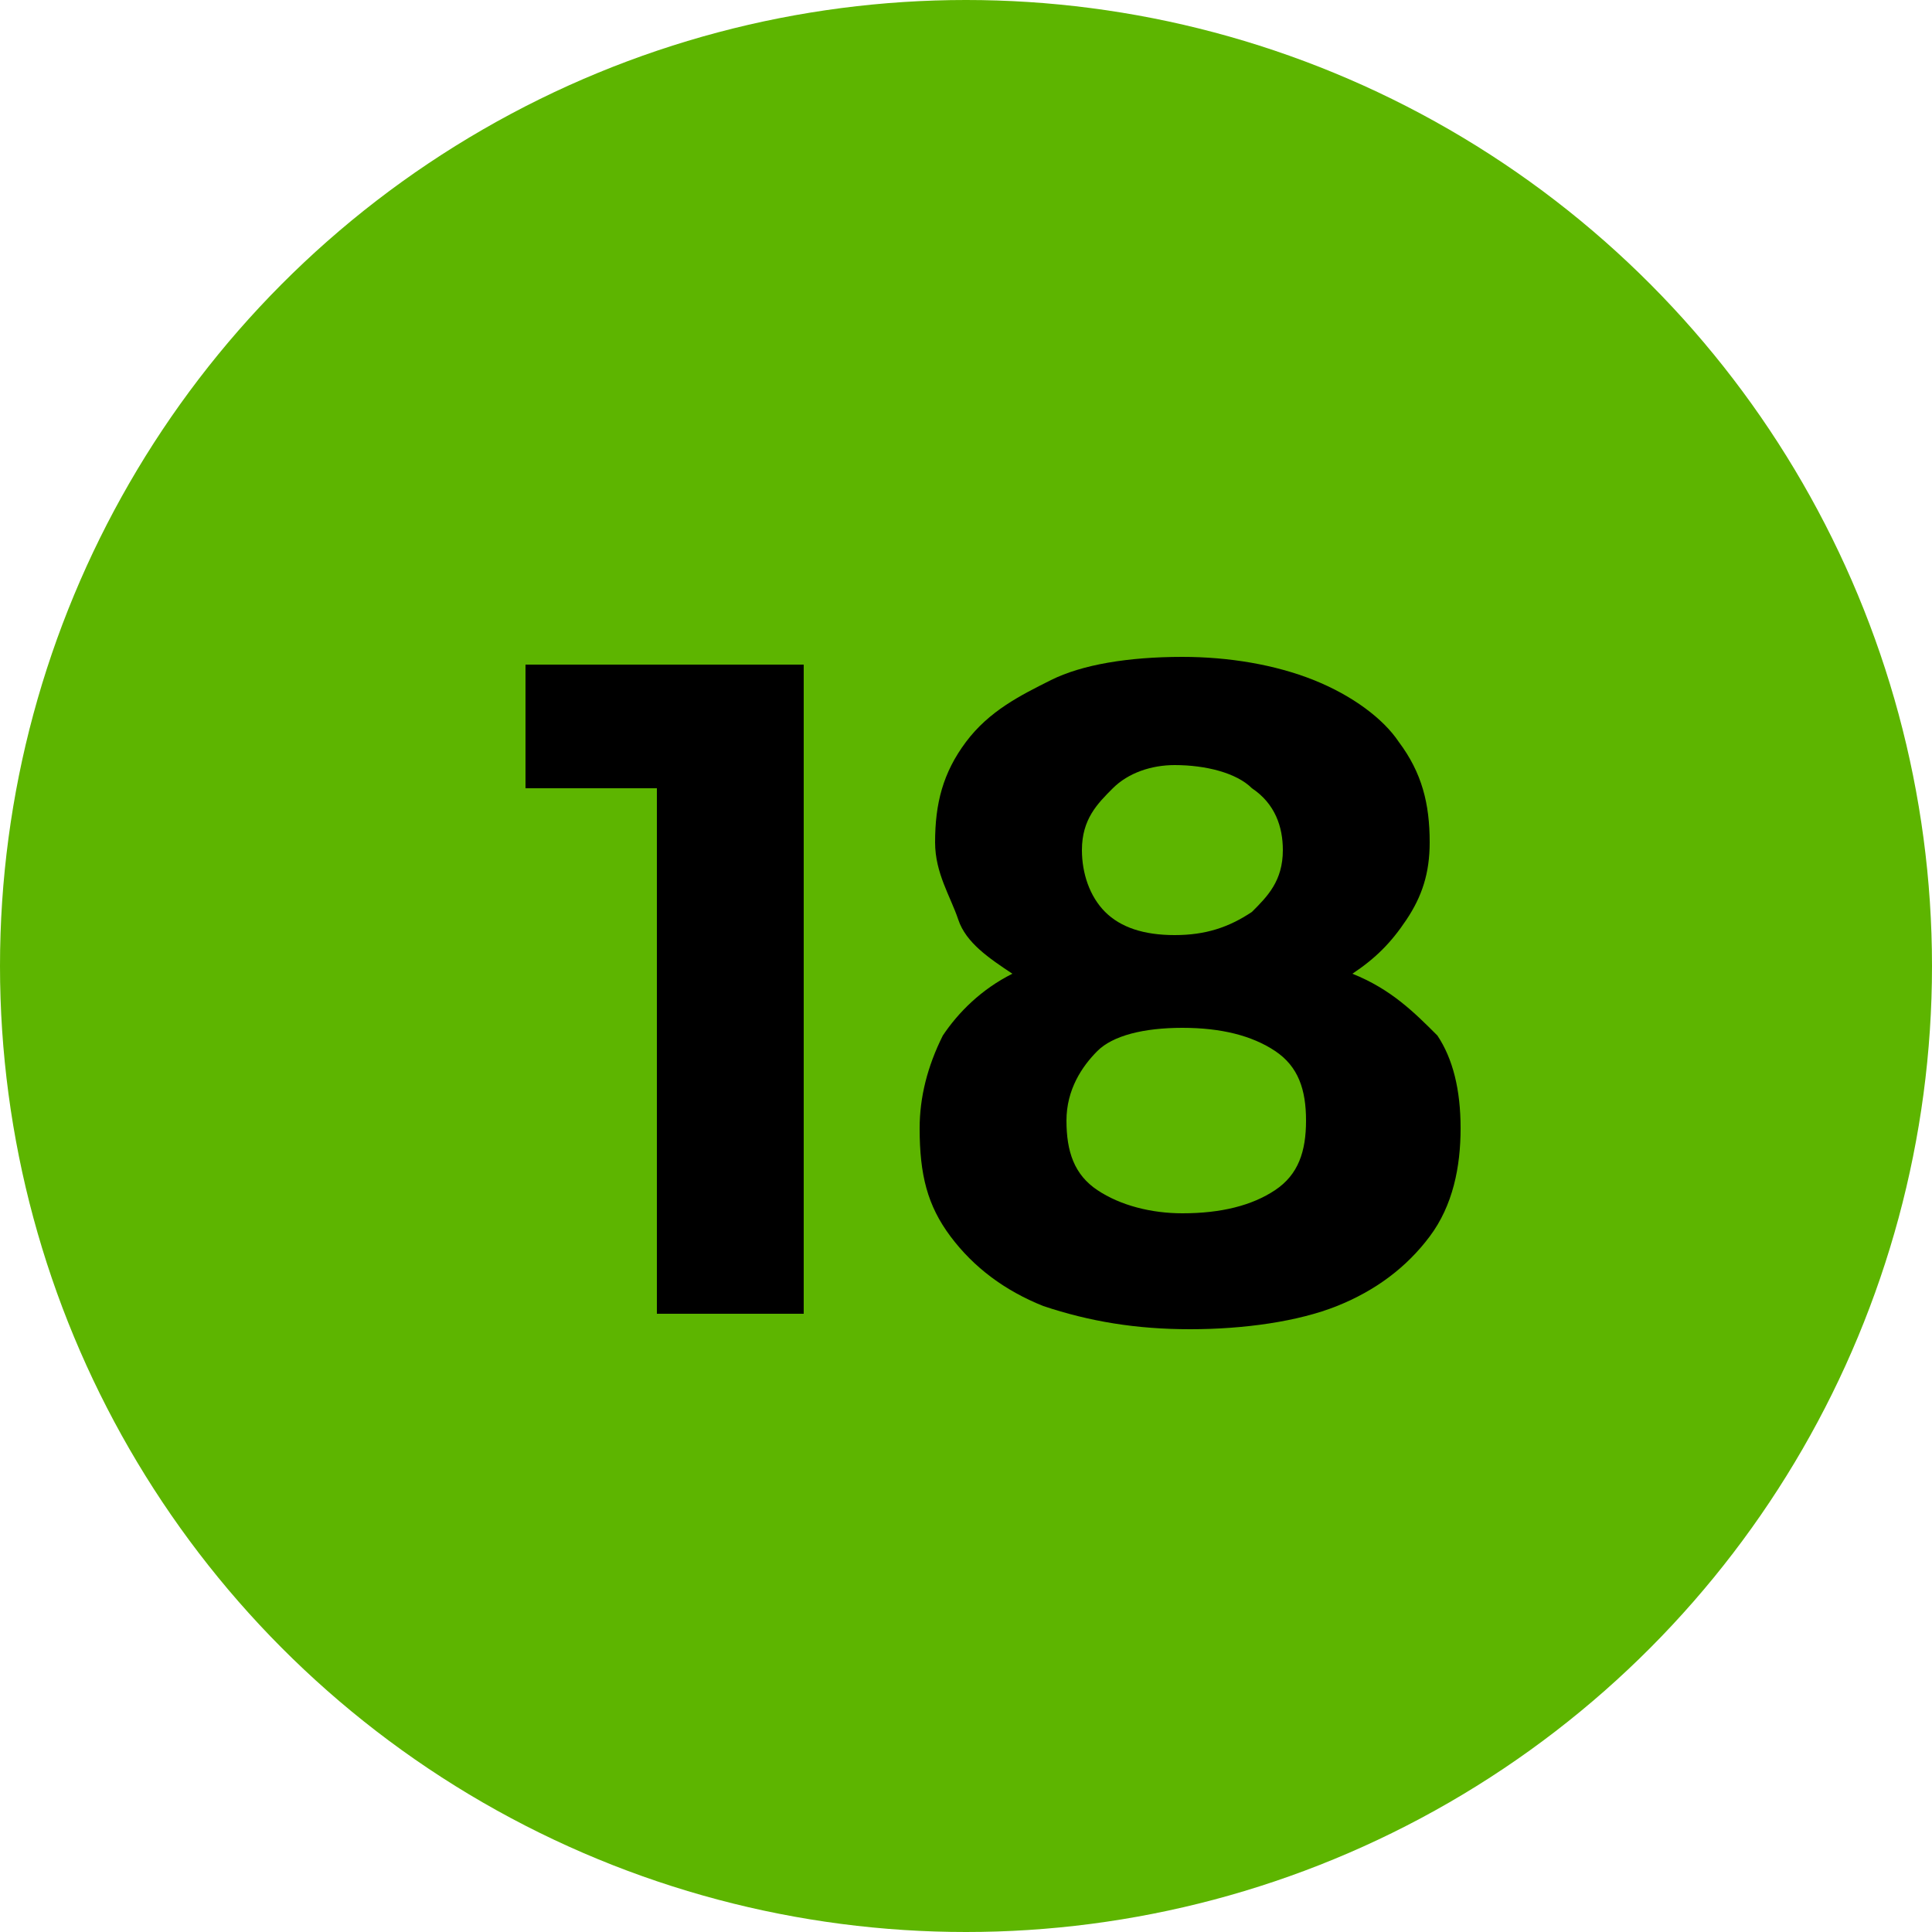 <?xml version="1.0" encoding="utf-8"?>
<!-- Generator: Adobe Illustrator 26.0.2, SVG Export Plug-In . SVG Version: 6.00 Build 0)  -->
<svg version="1.1" id="Layer_1" xmlns="http://www.w3.org/2000/svg" xmlns:xlink="http://www.w3.org/1999/xlink" x="0px" y="0px"
	 viewBox="0 0 25 25" style="enable-background:new 0 0 25 25;" xml:space="preserve" width="25px" height="25px">
<style type="text/css">
	.st0{fill:#5DB500;}
	.st1{enable-background:new    ;}
</style>
<g id="Group_20" transform="translate(-218 -774)">
	<g id="Ellipse_1">
		<circle class="st0" cx="230.5" cy="786.5" r="12.5"/>
	</g>
	<g class="st1">
		<path d="M228.4,782.6v8.4h-1.9v-6.8h-1.7v-1.6H228.4z"/>
		<path d="M236.6,787.4c0.2,0.3,0.3,0.7,0.3,1.2c0,0.5-0.1,1-0.4,1.4c-0.3,0.4-0.7,0.7-1.2,0.9s-1.2,0.3-1.9,0.3
			c-0.7,0-1.3-0.1-1.9-0.3c-0.5-0.2-0.9-0.5-1.2-0.9c-0.3-0.4-0.4-0.8-0.4-1.4c0-0.4,0.1-0.8,0.3-1.2c0.2-0.3,0.5-0.6,0.9-0.8
			c-0.3-0.2-0.6-0.4-0.7-0.7s-0.3-0.6-0.3-1c0-0.5,0.1-0.9,0.4-1.3s0.7-0.6,1.1-0.8s1-0.3,1.7-0.3c0.6,0,1.2,0.1,1.7,0.3
			s0.9,0.5,1.1,0.8c0.3,0.4,0.4,0.8,0.4,1.3c0,0.4-0.1,0.7-0.3,1s-0.4,0.5-0.7,0.7C236,786.8,236.3,787.1,236.6,787.4z M234.5,789.4
			c0.3-0.2,0.4-0.5,0.4-0.9s-0.1-0.7-0.4-0.9c-0.3-0.2-0.7-0.3-1.2-0.3c-0.5,0-0.9,0.1-1.1,0.3s-0.4,0.5-0.4,0.9
			c0,0.4,0.1,0.7,0.4,0.9c0.3,0.2,0.7,0.3,1.1,0.3C233.8,789.7,234.2,789.6,234.5,789.4z M232.4,784.2c-0.2,0.2-0.4,0.4-0.4,0.8
			c0,0.3,0.1,0.6,0.3,0.8c0.2,0.2,0.5,0.3,0.9,0.3s0.7-0.1,1-0.3c0.2-0.2,0.4-0.4,0.4-0.8c0-0.3-0.1-0.6-0.4-0.8
			c-0.2-0.2-0.6-0.3-1-0.3C232.9,783.9,232.6,784,232.4,784.2z"/>
	</g>
</g>
</svg>

